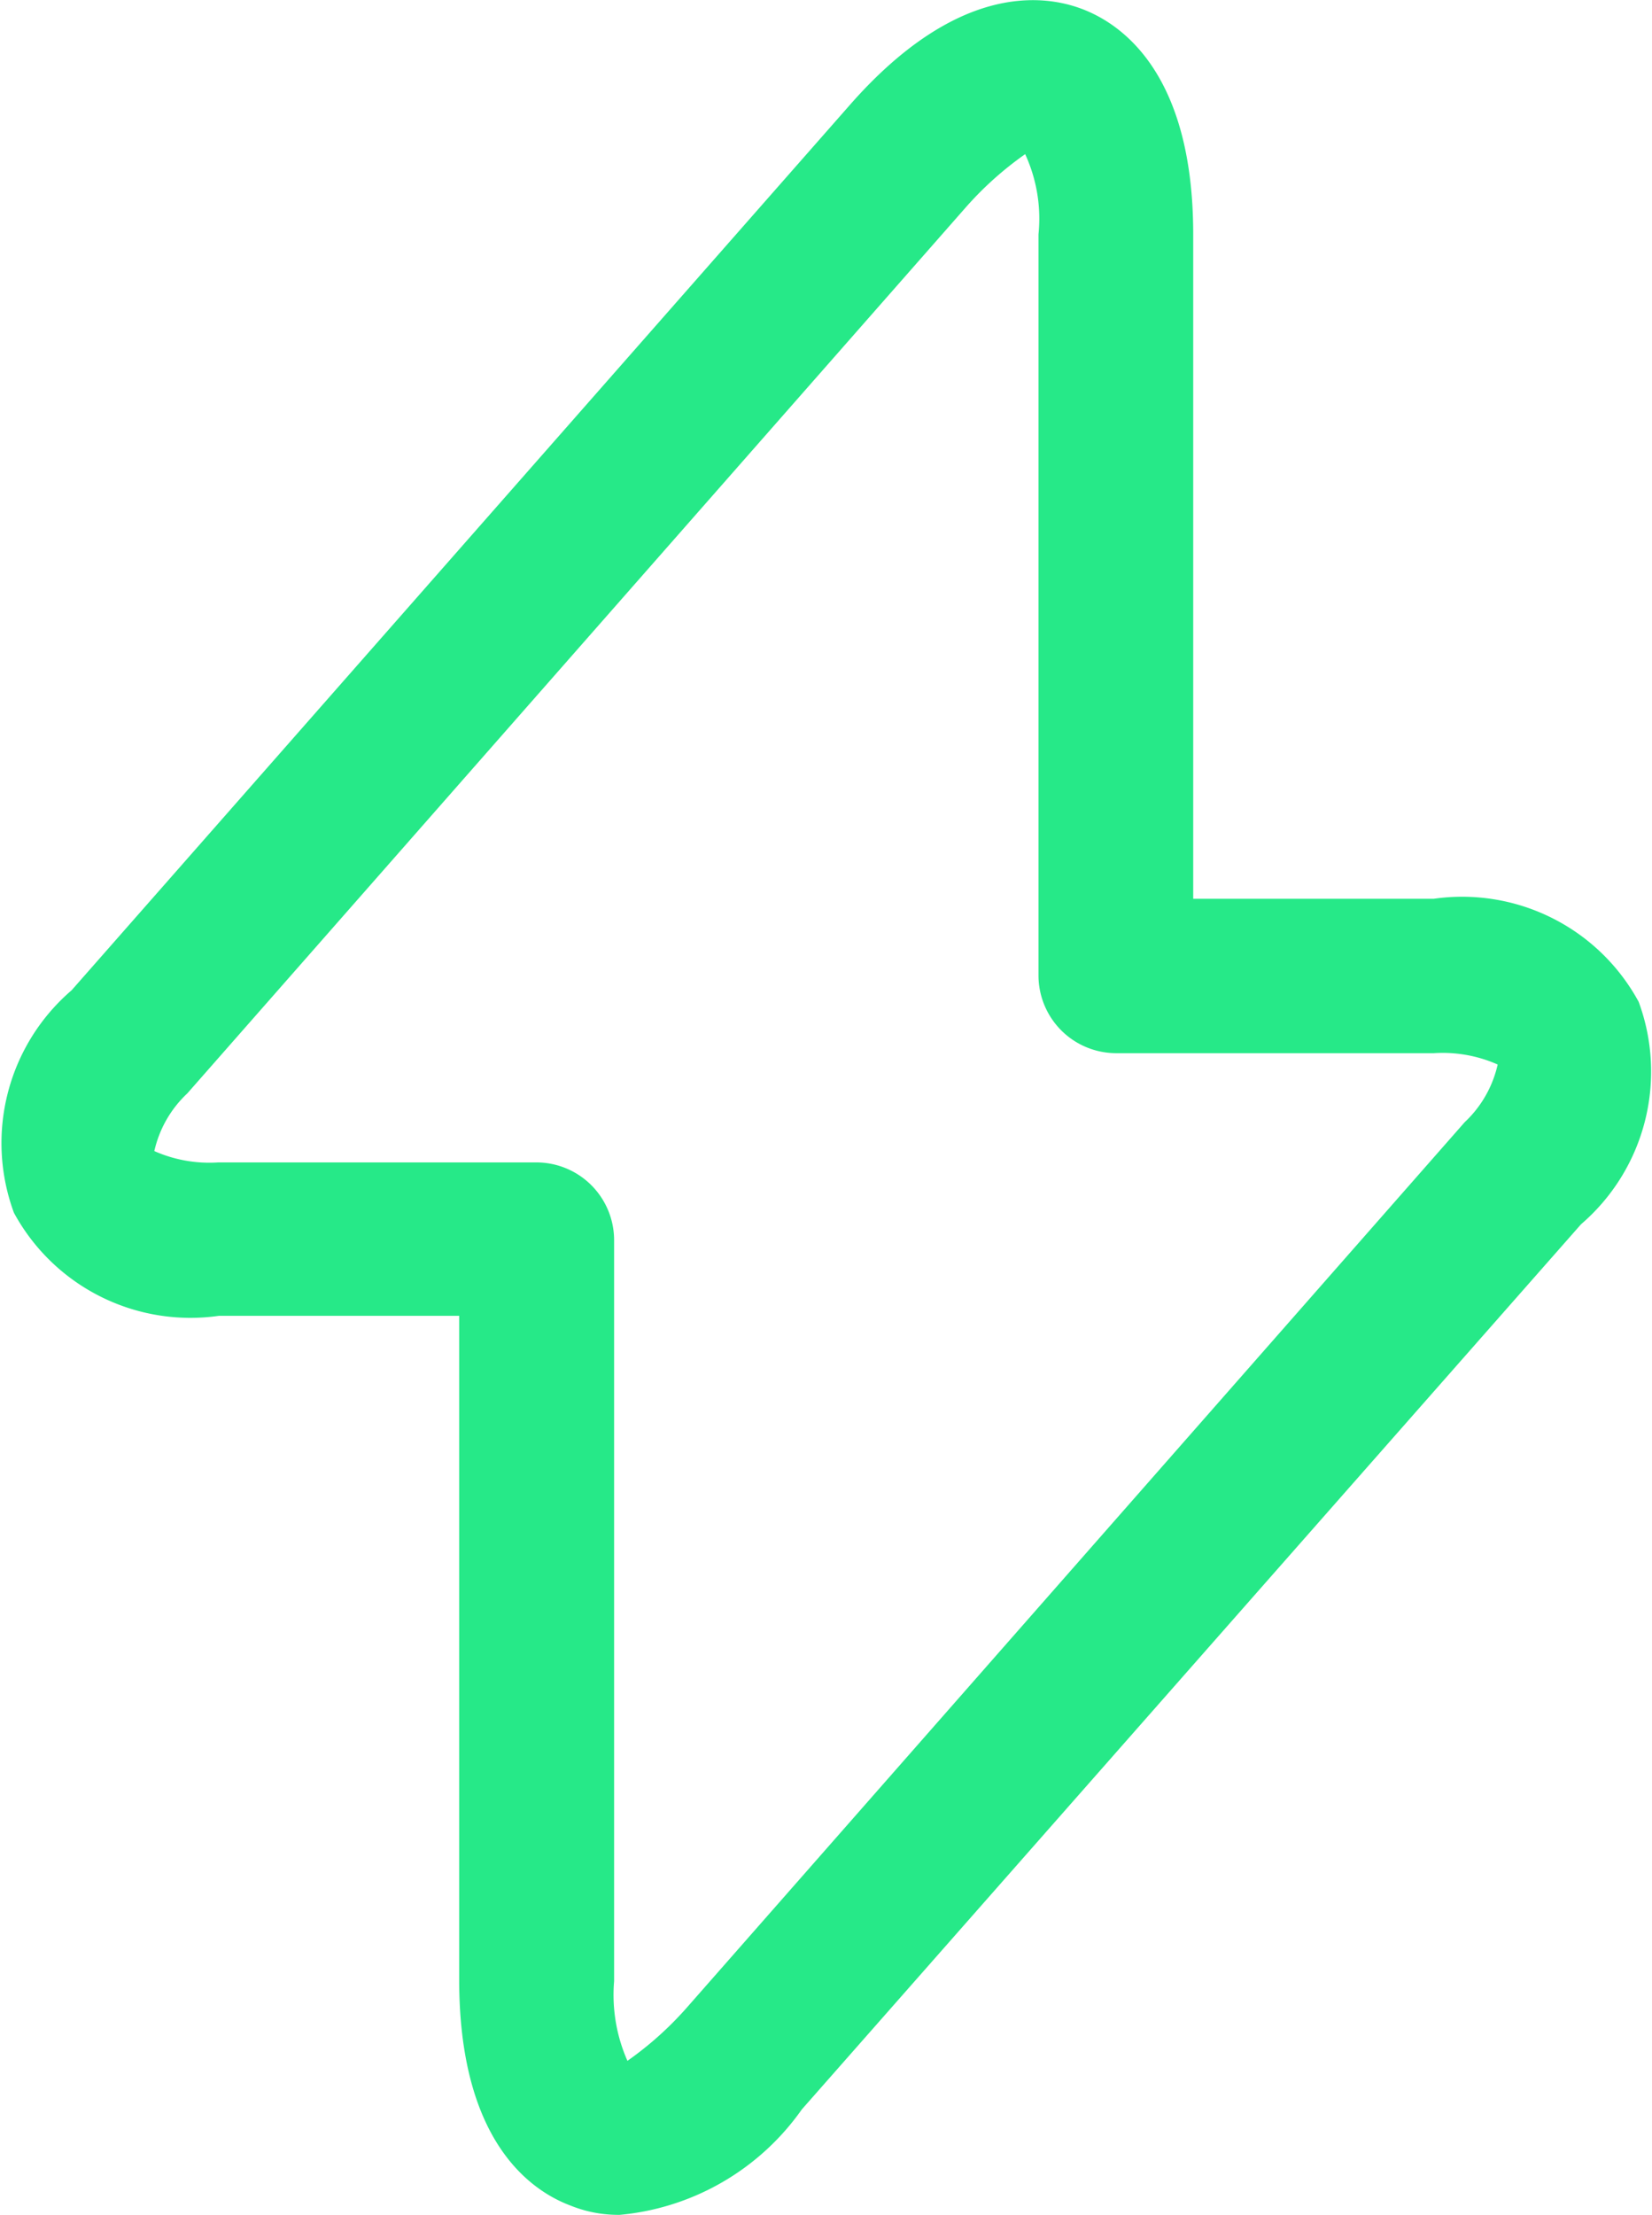 <svg xmlns="http://www.w3.org/2000/svg" width="300" height="402" viewBox="0 0 8.307 11.13">
  <path id="Vector" d="M3.116,11.13a.643.643,0,0,1-.248-.047c-.207-.078-.559-.331-.559-1.134V6.612H1.1a1.01,1.01,0,0,1-1.03-.518,1.012,1.012,0,0,1,.29-1.118L4.275.525c.528-.6.958-.559,1.165-.481S6,.375,6,1.177V4.516H7.21a1.01,1.01,0,0,1,1.03.518,1.012,1.012,0,0,1-.29,1.118L4.032,10.6A1.261,1.261,0,0,1,3.116,11.13ZM5.155.774a1.7,1.7,0,0,0-.3.269L.942,5.494a.568.568,0,0,0-.166.29.683.683,0,0,0,.321.057H2.7a.391.391,0,0,1,.388.388V9.956a.821.821,0,0,0,.067.4,1.7,1.7,0,0,0,.3-.269L7.365,5.639a.568.568,0,0,0,.166-.29.683.683,0,0,0-.321-.057h-1.6A.391.391,0,0,1,5.222,4.9V1.177A.775.775,0,0,0,5.155.774Z" fill="#26e988"/>
</svg>